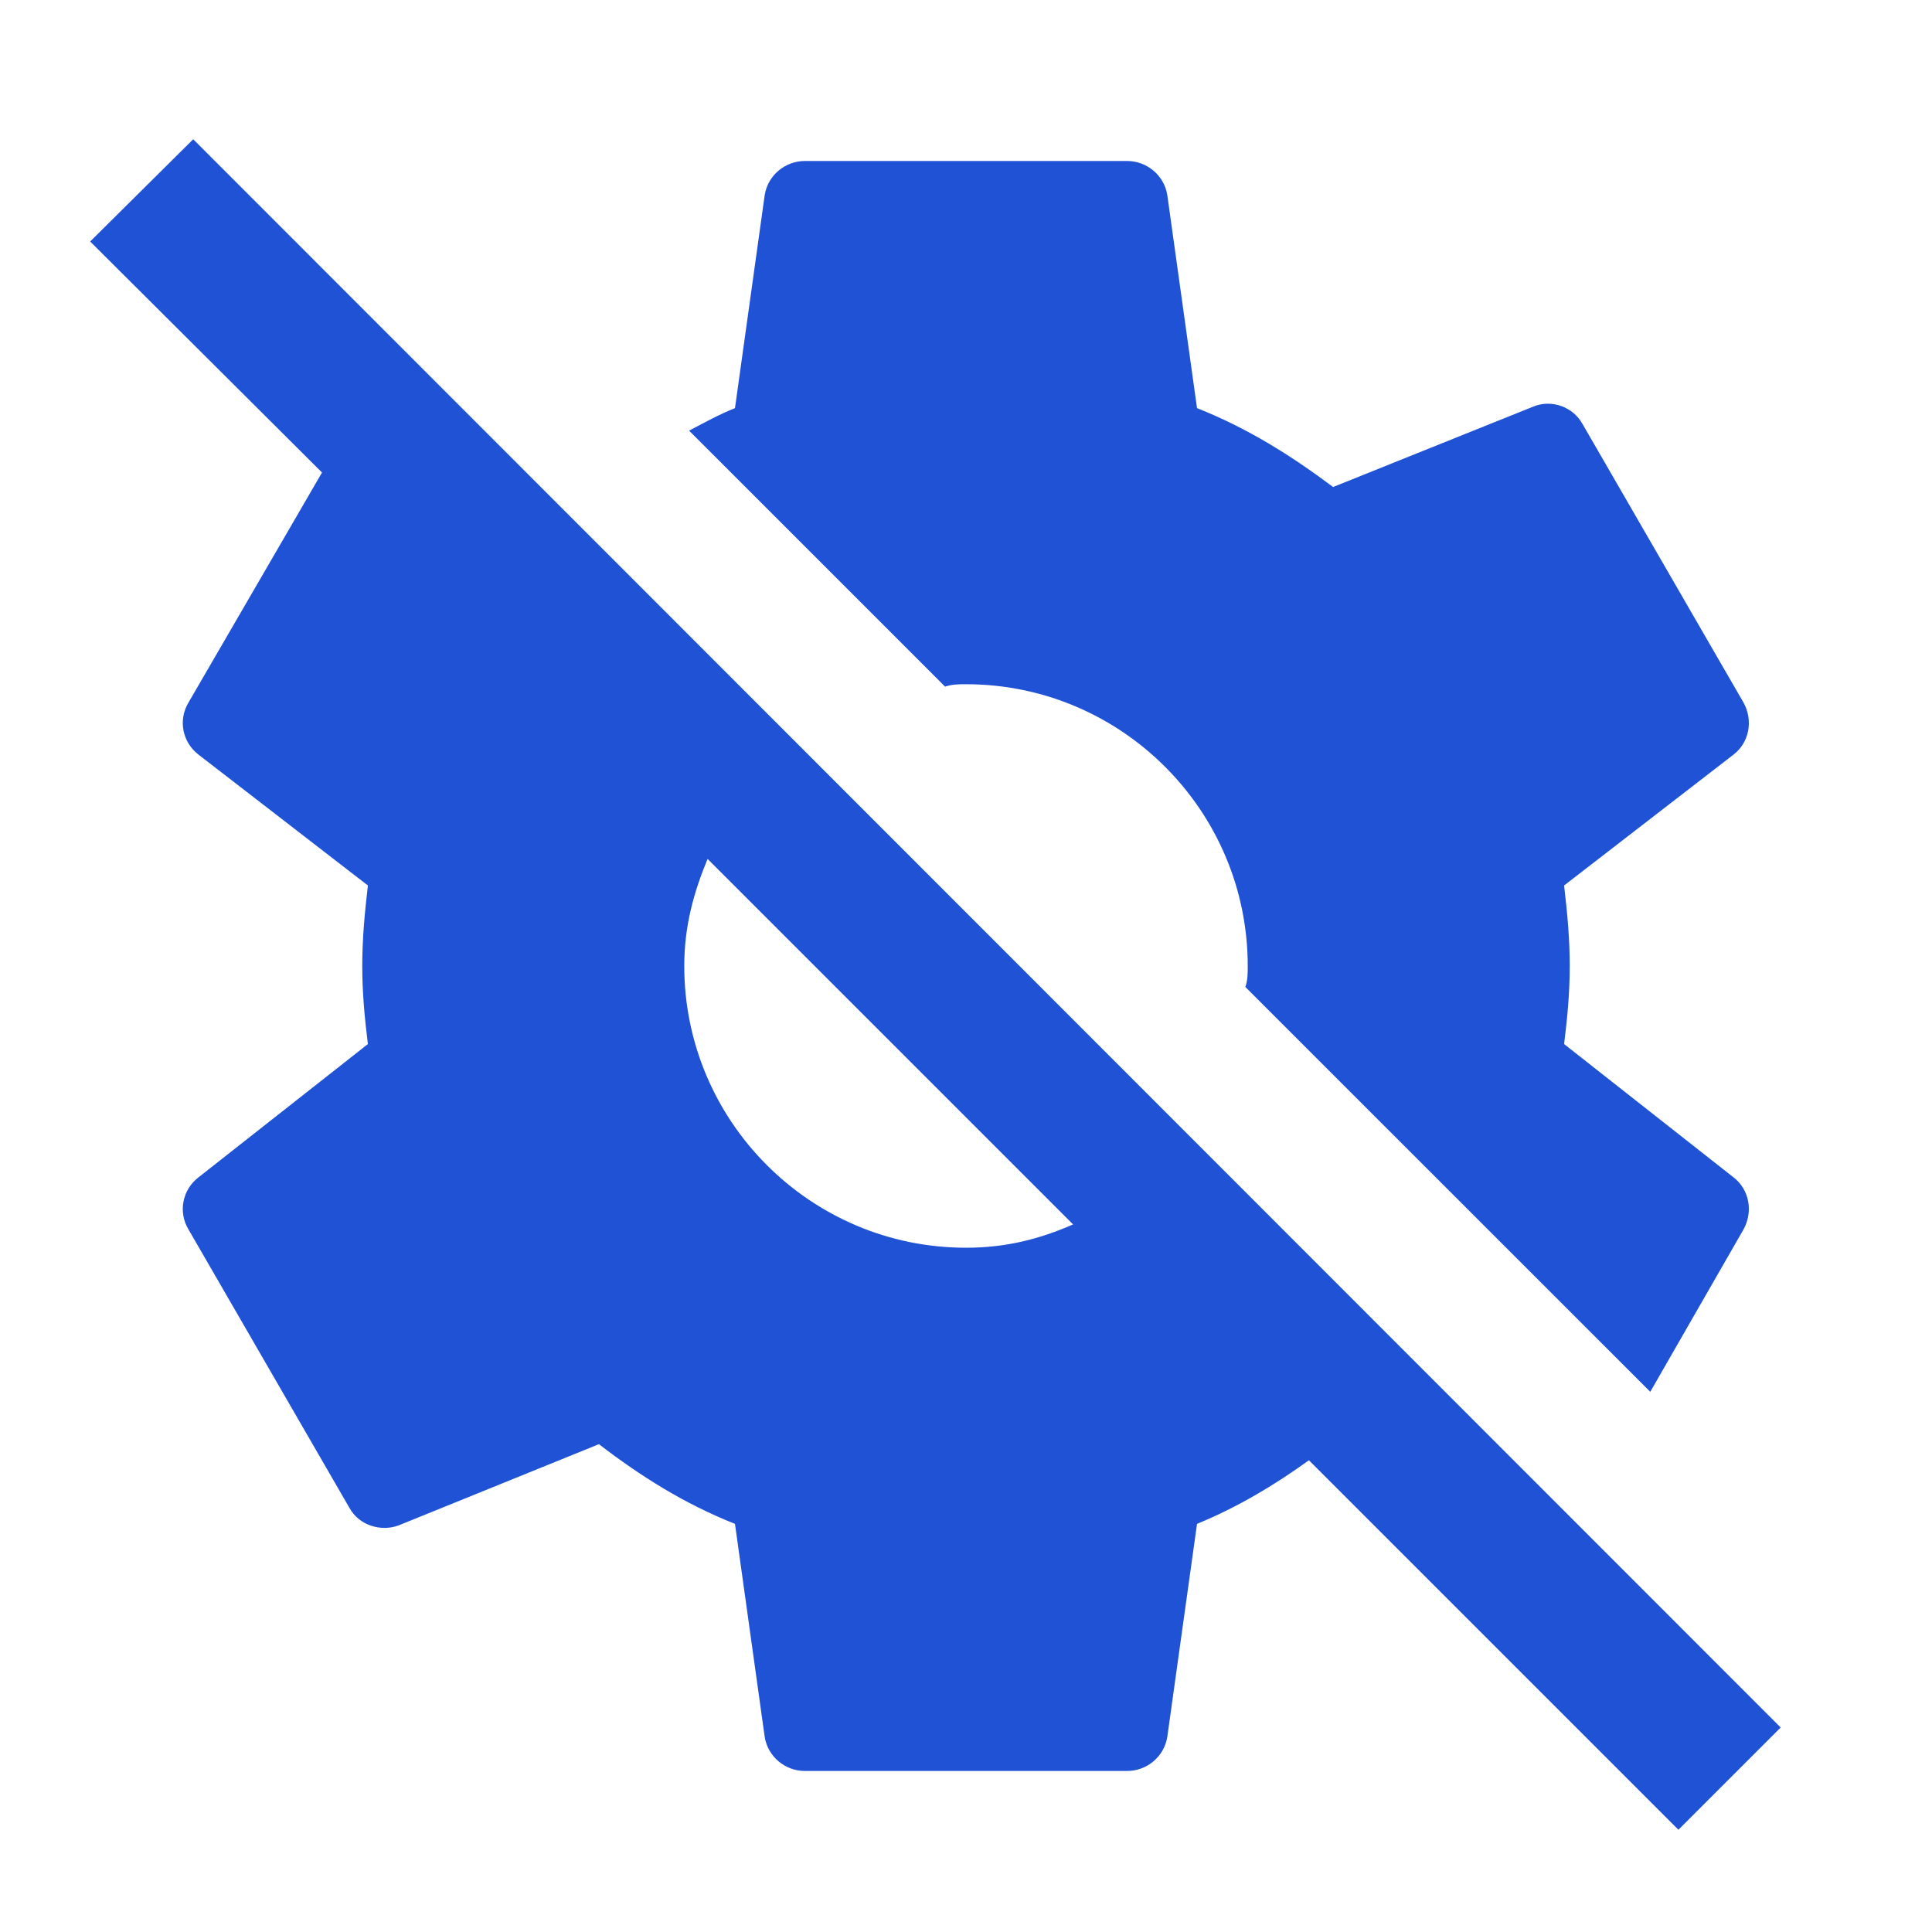 <svg width="52" height="52" viewBox="0 0 52 52" fill="none" xmlns="http://www.w3.org/2000/svg">
<path d="M47.927 46.496L5.2 3.748L2.427 6.5L8.667 12.718L5.07 18.915C4.788 19.391 4.918 19.976 5.33 20.301L9.902 23.833C9.815 24.57 9.75 25.285 9.75 26C9.75 26.715 9.815 27.408 9.902 28.101L5.33 31.698C4.918 32.023 4.788 32.608 5.07 33.085L9.403 40.581C9.663 41.058 10.248 41.231 10.725 41.058L16.12 38.87C17.247 39.736 18.417 40.473 19.782 41.015L20.583 46.756C20.67 47.276 21.125 47.666 21.667 47.666H30.333C30.875 47.666 31.33 47.276 31.417 46.756L32.218 41.015C33.323 40.56 34.298 39.975 35.23 39.303L45.175 49.248L47.927 46.496ZM26 33.583C21.818 33.583 18.417 30.181 18.417 26C18.417 24.916 18.677 24.006 19.045 23.118L28.882 32.955C27.993 33.345 27.083 33.583 26 33.583ZM25.437 18.481L18.547 11.591C18.958 11.375 19.348 11.158 19.782 10.985L20.583 5.243C20.67 4.723 21.125 4.333 21.667 4.333H30.333C30.875 4.333 31.33 4.723 31.417 5.243L32.218 10.985C33.583 11.526 34.753 12.263 35.88 13.108L41.275 10.941C41.752 10.746 42.337 10.941 42.597 11.418L46.93 18.915C47.19 19.391 47.082 19.976 46.67 20.301L42.098 23.833C42.185 24.57 42.25 25.285 42.25 26C42.25 26.715 42.185 27.408 42.098 28.101L46.67 31.698C47.082 32.023 47.19 32.608 46.93 33.085L44.417 37.461L33.518 26.563C33.583 26.39 33.583 26.195 33.583 26C33.583 21.818 30.182 18.416 26 18.416C25.805 18.416 25.632 18.416 25.437 18.481Z" fill="#1F52D4"/>
</svg>
